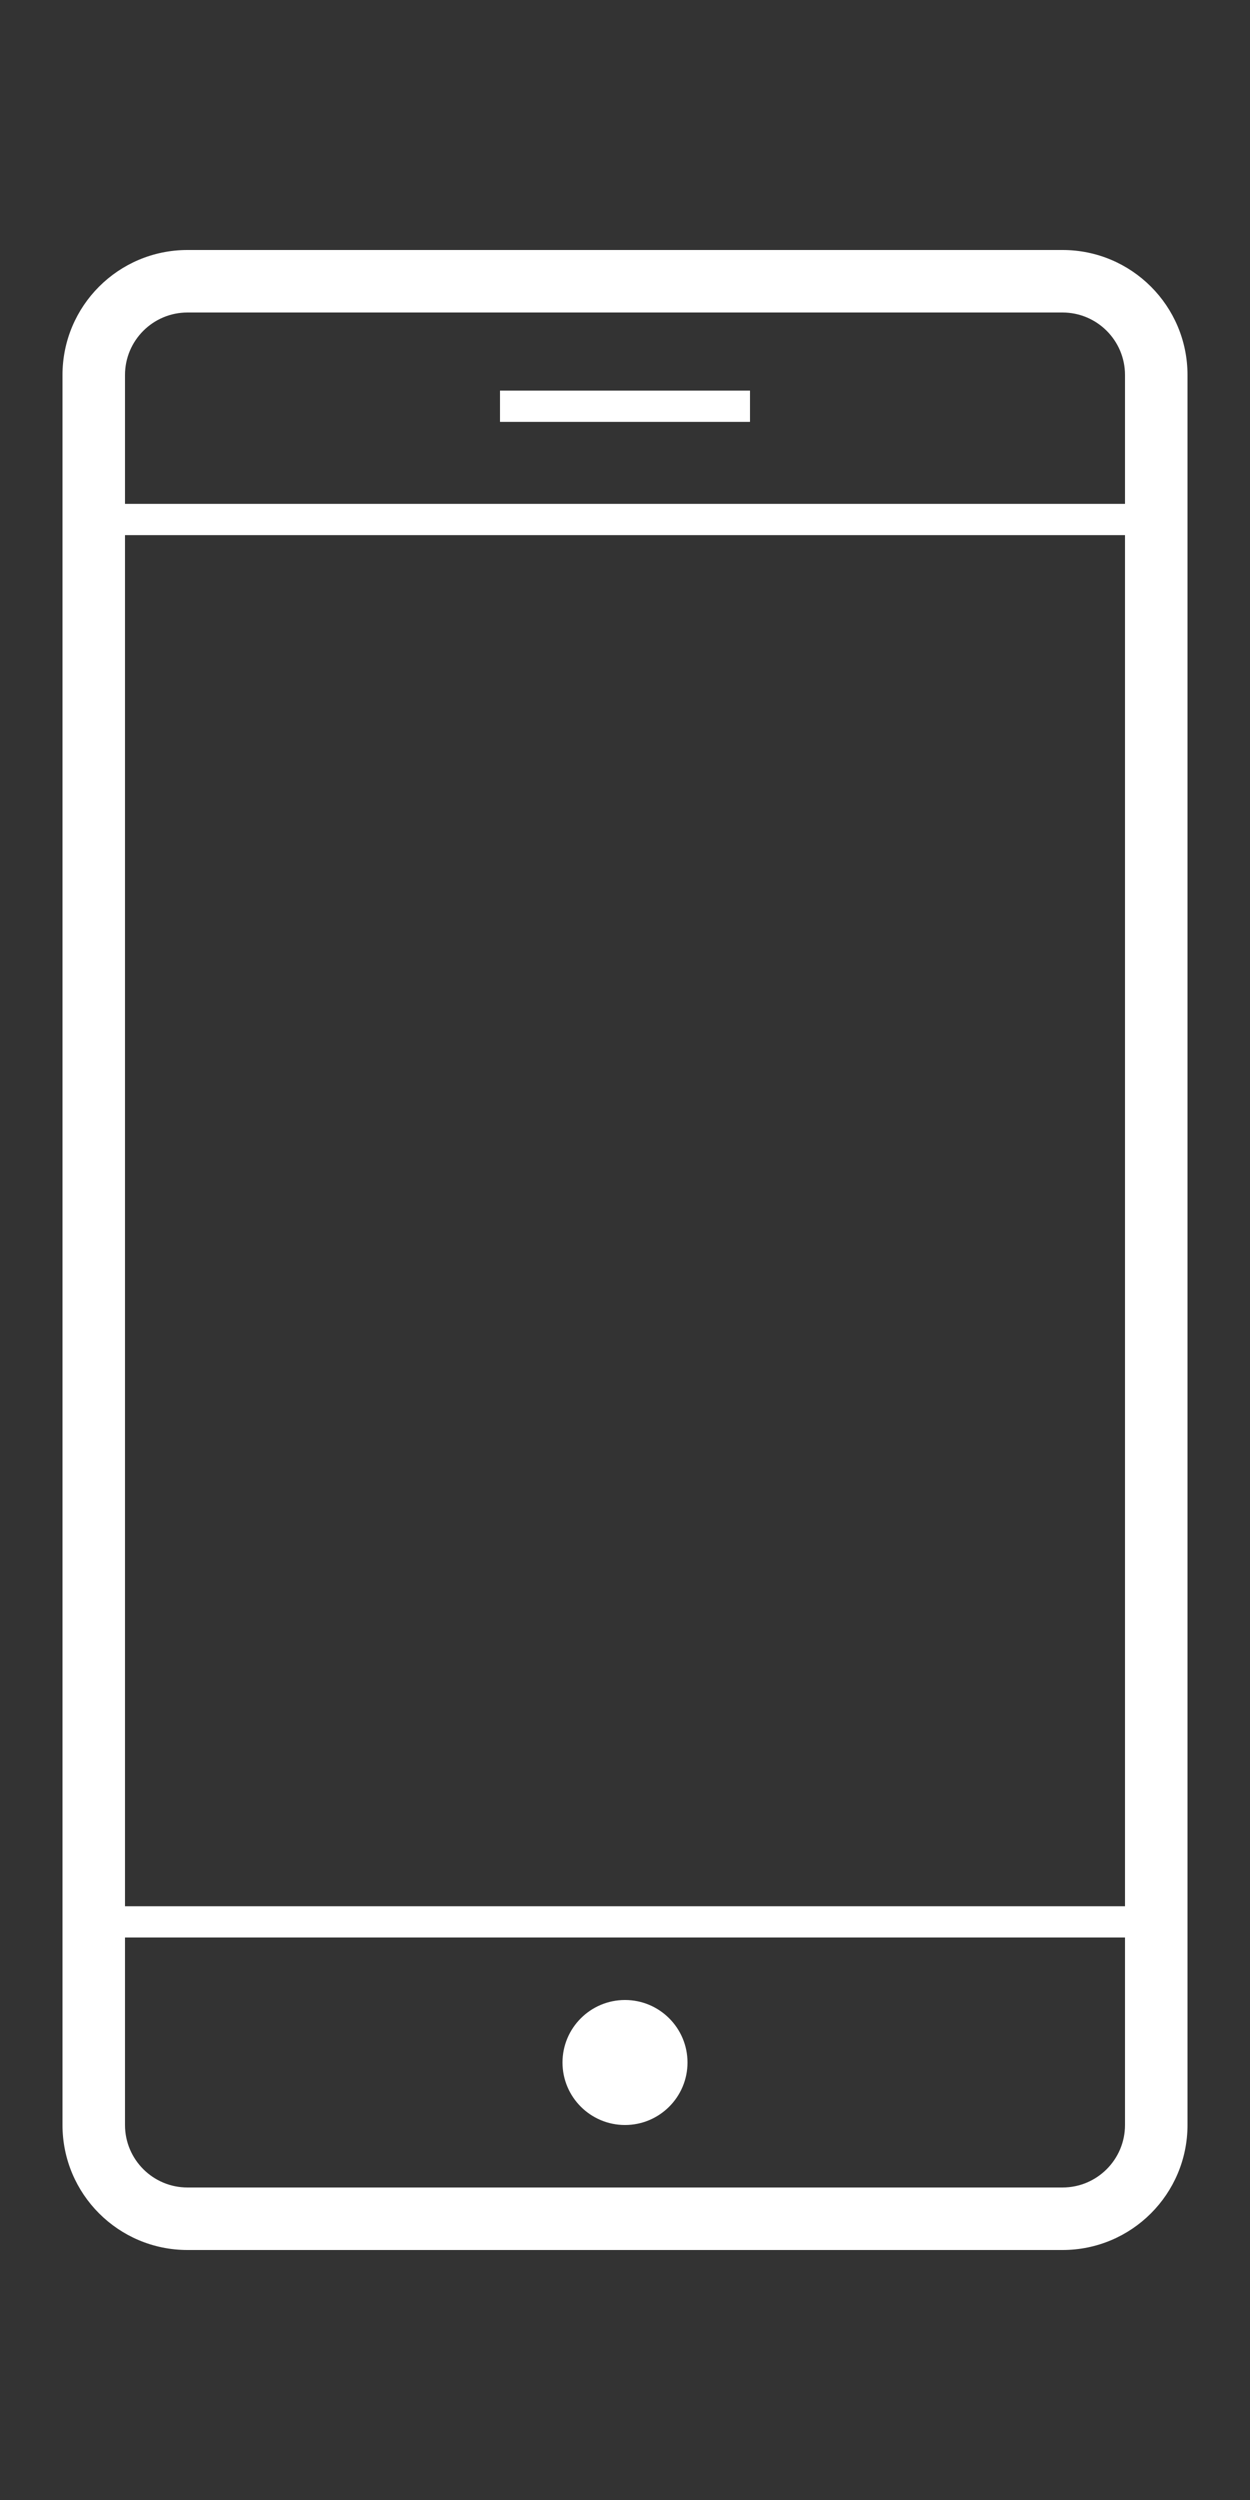 <?xml version="1.0" encoding="UTF-8"?>
<!DOCTYPE svg PUBLIC "-//W3C//DTD SVG 1.1//EN" "http://www.w3.org/Graphics/SVG/1.1/DTD/svg11.dtd">
<svg version="1.1" xmlns="http://www.w3.org/2000/svg" xmlns:xlink="http://www.w3.org/1999/xlink" x="0" y="0" width="20" height="40" viewBox="0, 0, 20, 40">
  <rect x="0" y="0" width="20" height="40" fill="#333333" stroke="none"/>
  <g id="Background">
    <rect x="0" y="0" width="20" height="40" fill="#000000" fill-opacity="0"/>
  </g>
  <g id="Layer_2">
    <path d="M19,8.062 L19,31 L1,31 L1,8.062 L19,8.062 z M18.5,8.562 L1.5,8.562 L1.5,30.5 L18.5,30.5 L18.5,8.562 z" fill="#FFFFFF"/>
    <path d="M8,6.5 L12,6.5" fill-opacity="0" stroke="#FFFFFF" stroke-width="0.5"/>
    <path d="M10,34 C9.448,34 9,33.552 9,33 C9,32.448 9.448,32 10,32 C10.552,32 11,32.448 11,33 C11,33.552 10.552,34 10,34 z" fill="#FFFFFF"/>
    <path d="M17,4 C18.105,4 19,4.895 19,6 L19,34 C19,35.105 18.105,36 17,36 L3,36 C1.895,36 1,35.105 1,34 L1,6 C1,4.895 1.895,4 3,4 L17,4 z M17,5 L3,5 C2.448,5 2,5.448 2,6 L2,34 C2,34.552 2.448,35 3,35 L17,35 C17.552,35 18,34.552 18,34 L18,6 C18,5.448 17.552,5 17,5 z" fill="#FFFFFF"/>
  </g>
  <g id="Layer_2"/>
</svg>
